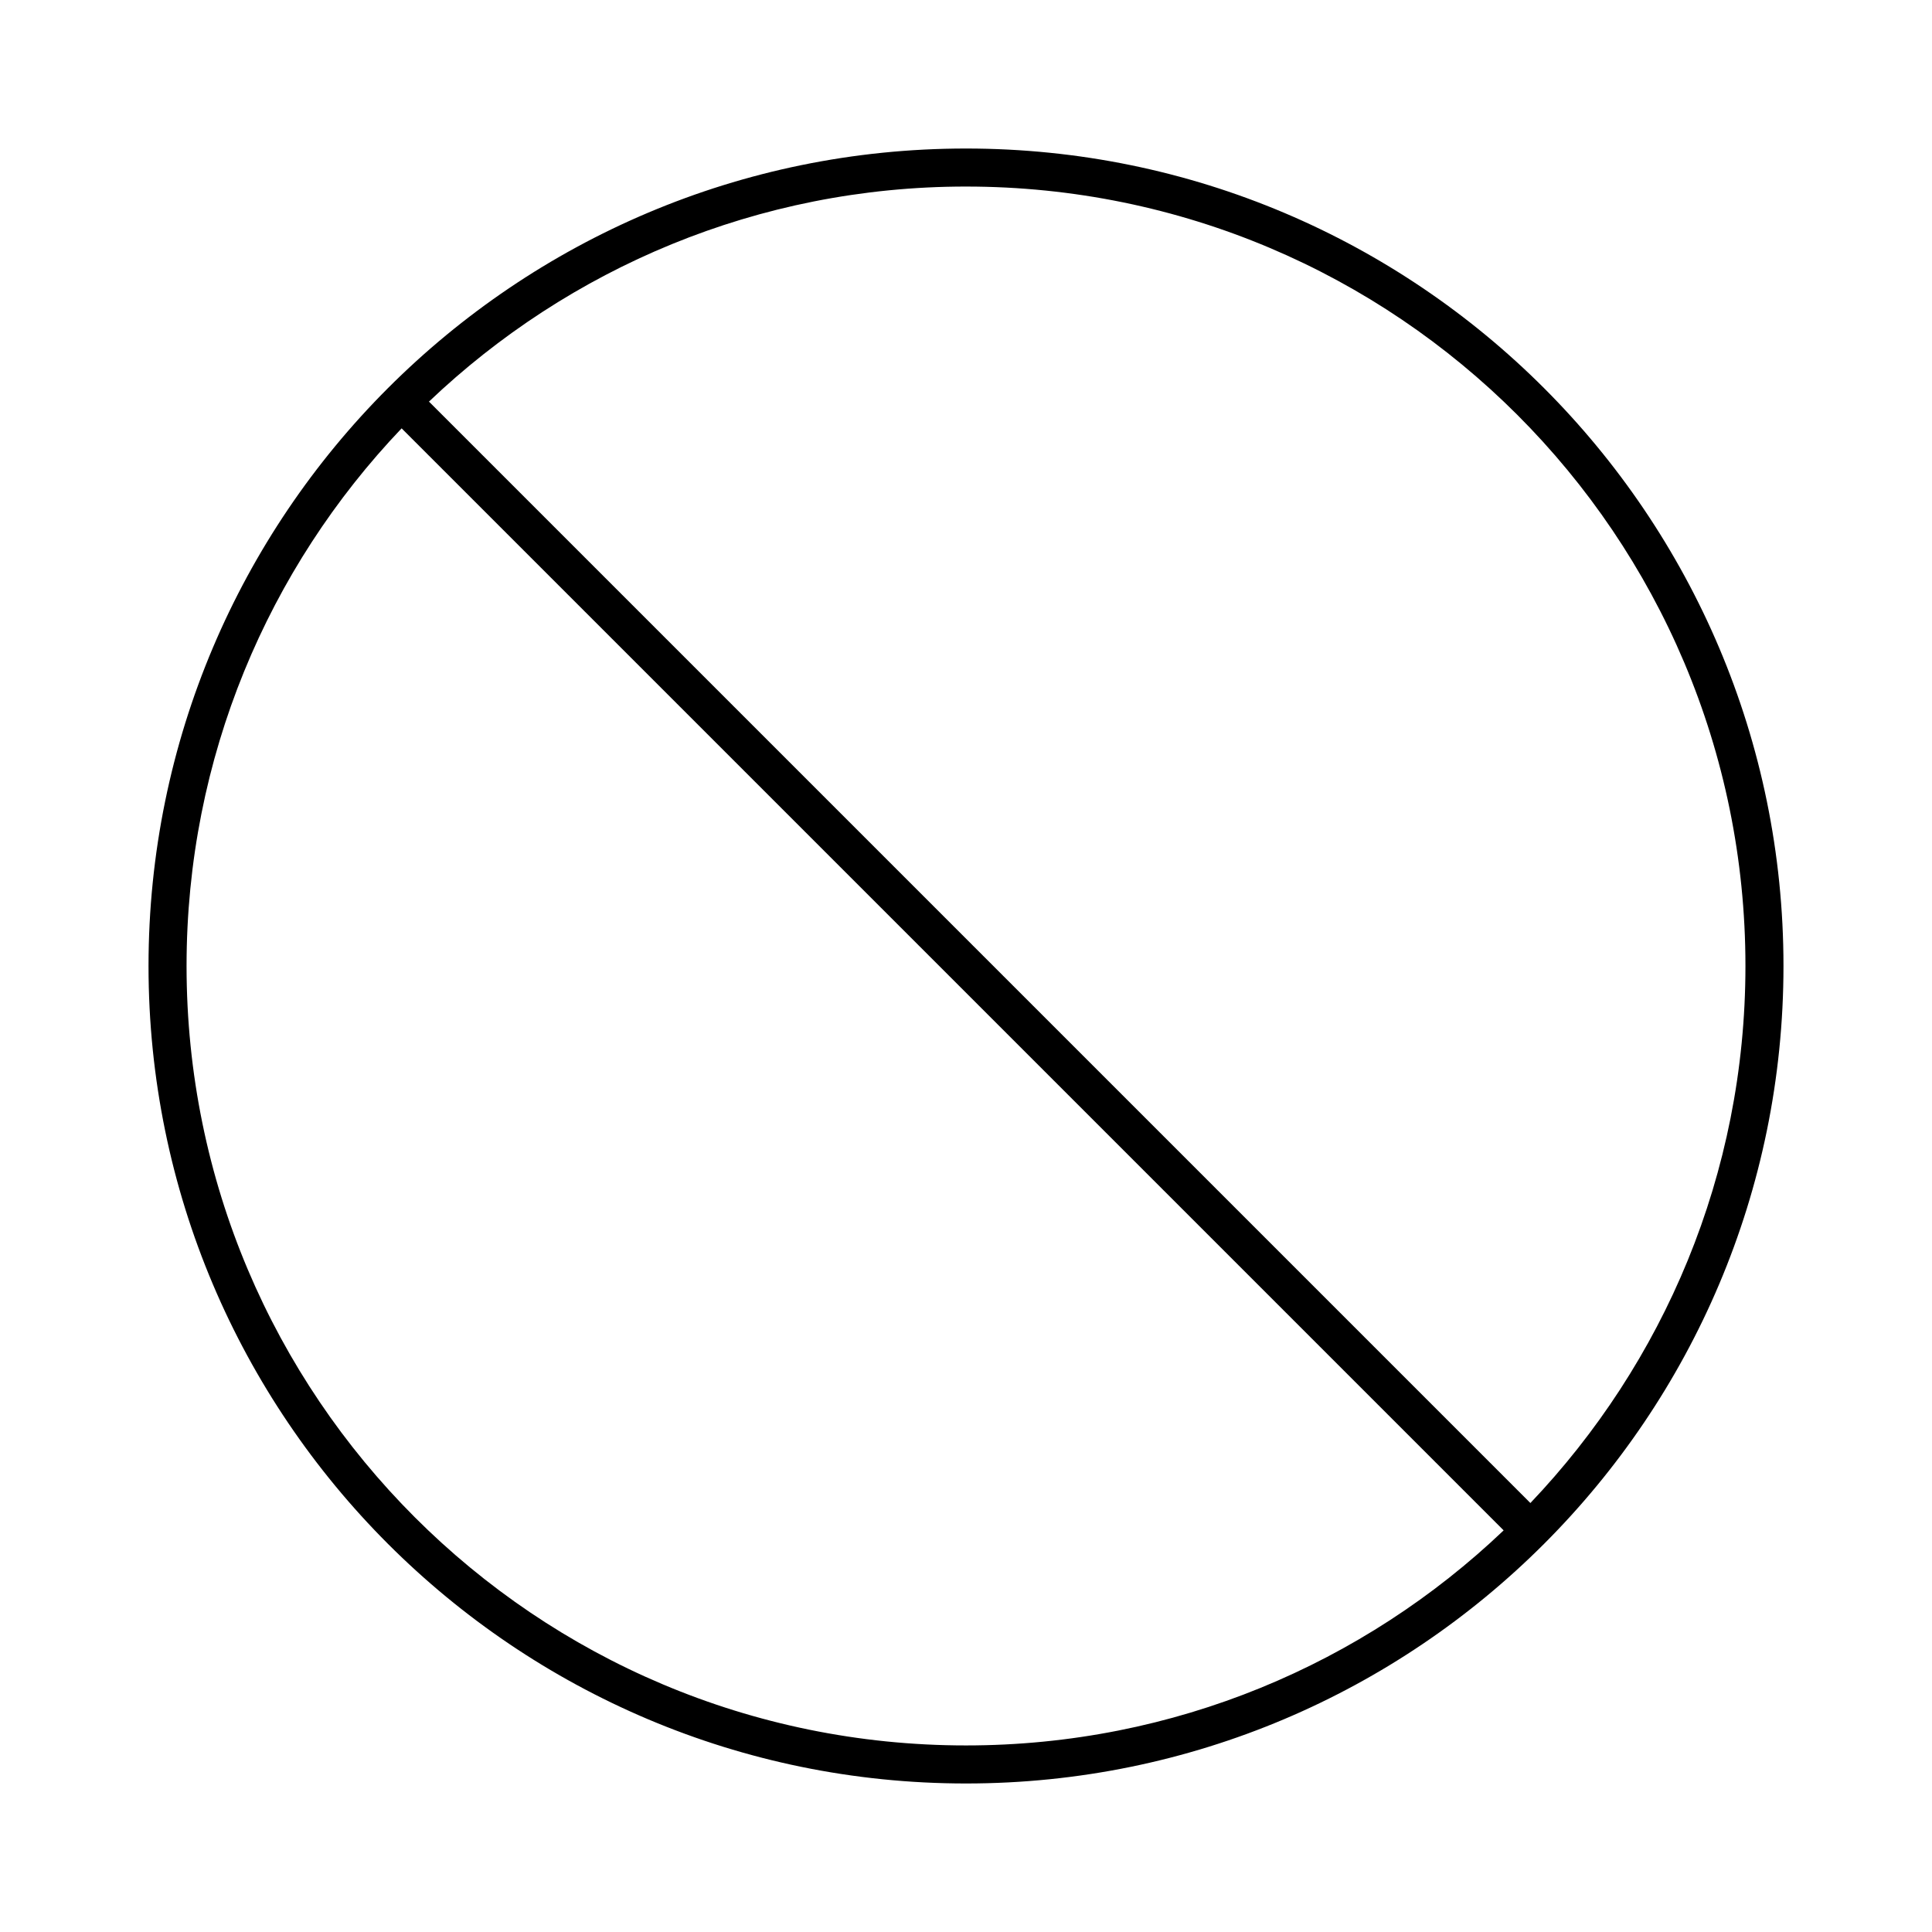 <?xml version="1.0" encoding="UTF-8"?>
<!-- Uploaded to: ICON Repo, www.iconrepo.com, Generator: ICON Repo Mixer Tools -->
<svg fill="#000000" width="800px" height="800px" version="1.1" viewBox="144 144 512 512" xmlns="http://www.w3.org/2000/svg">
 <path d="m400 183.36c-119.59 0-216.64 97.055-216.64 216.64s97.055 216.64 216.64 216.64 216.64-97.051 216.64-216.64-97.051-216.64-216.64-216.64zm0 10.078c114.14 0 206.56 92.422 206.56 206.56 0 55.227-21.742 105.29-56.992 142.32l-291.89-291.89c37.035-35.25 87.102-56.992 142.33-56.992zm-149.57 64.078 292.05 292.05c-37.039 35.297-87.215 56.992-142.48 56.992-114.14 0-206.56-92.418-206.56-206.56 0-55.27 21.695-105.45 56.992-142.48z"/>
</svg>